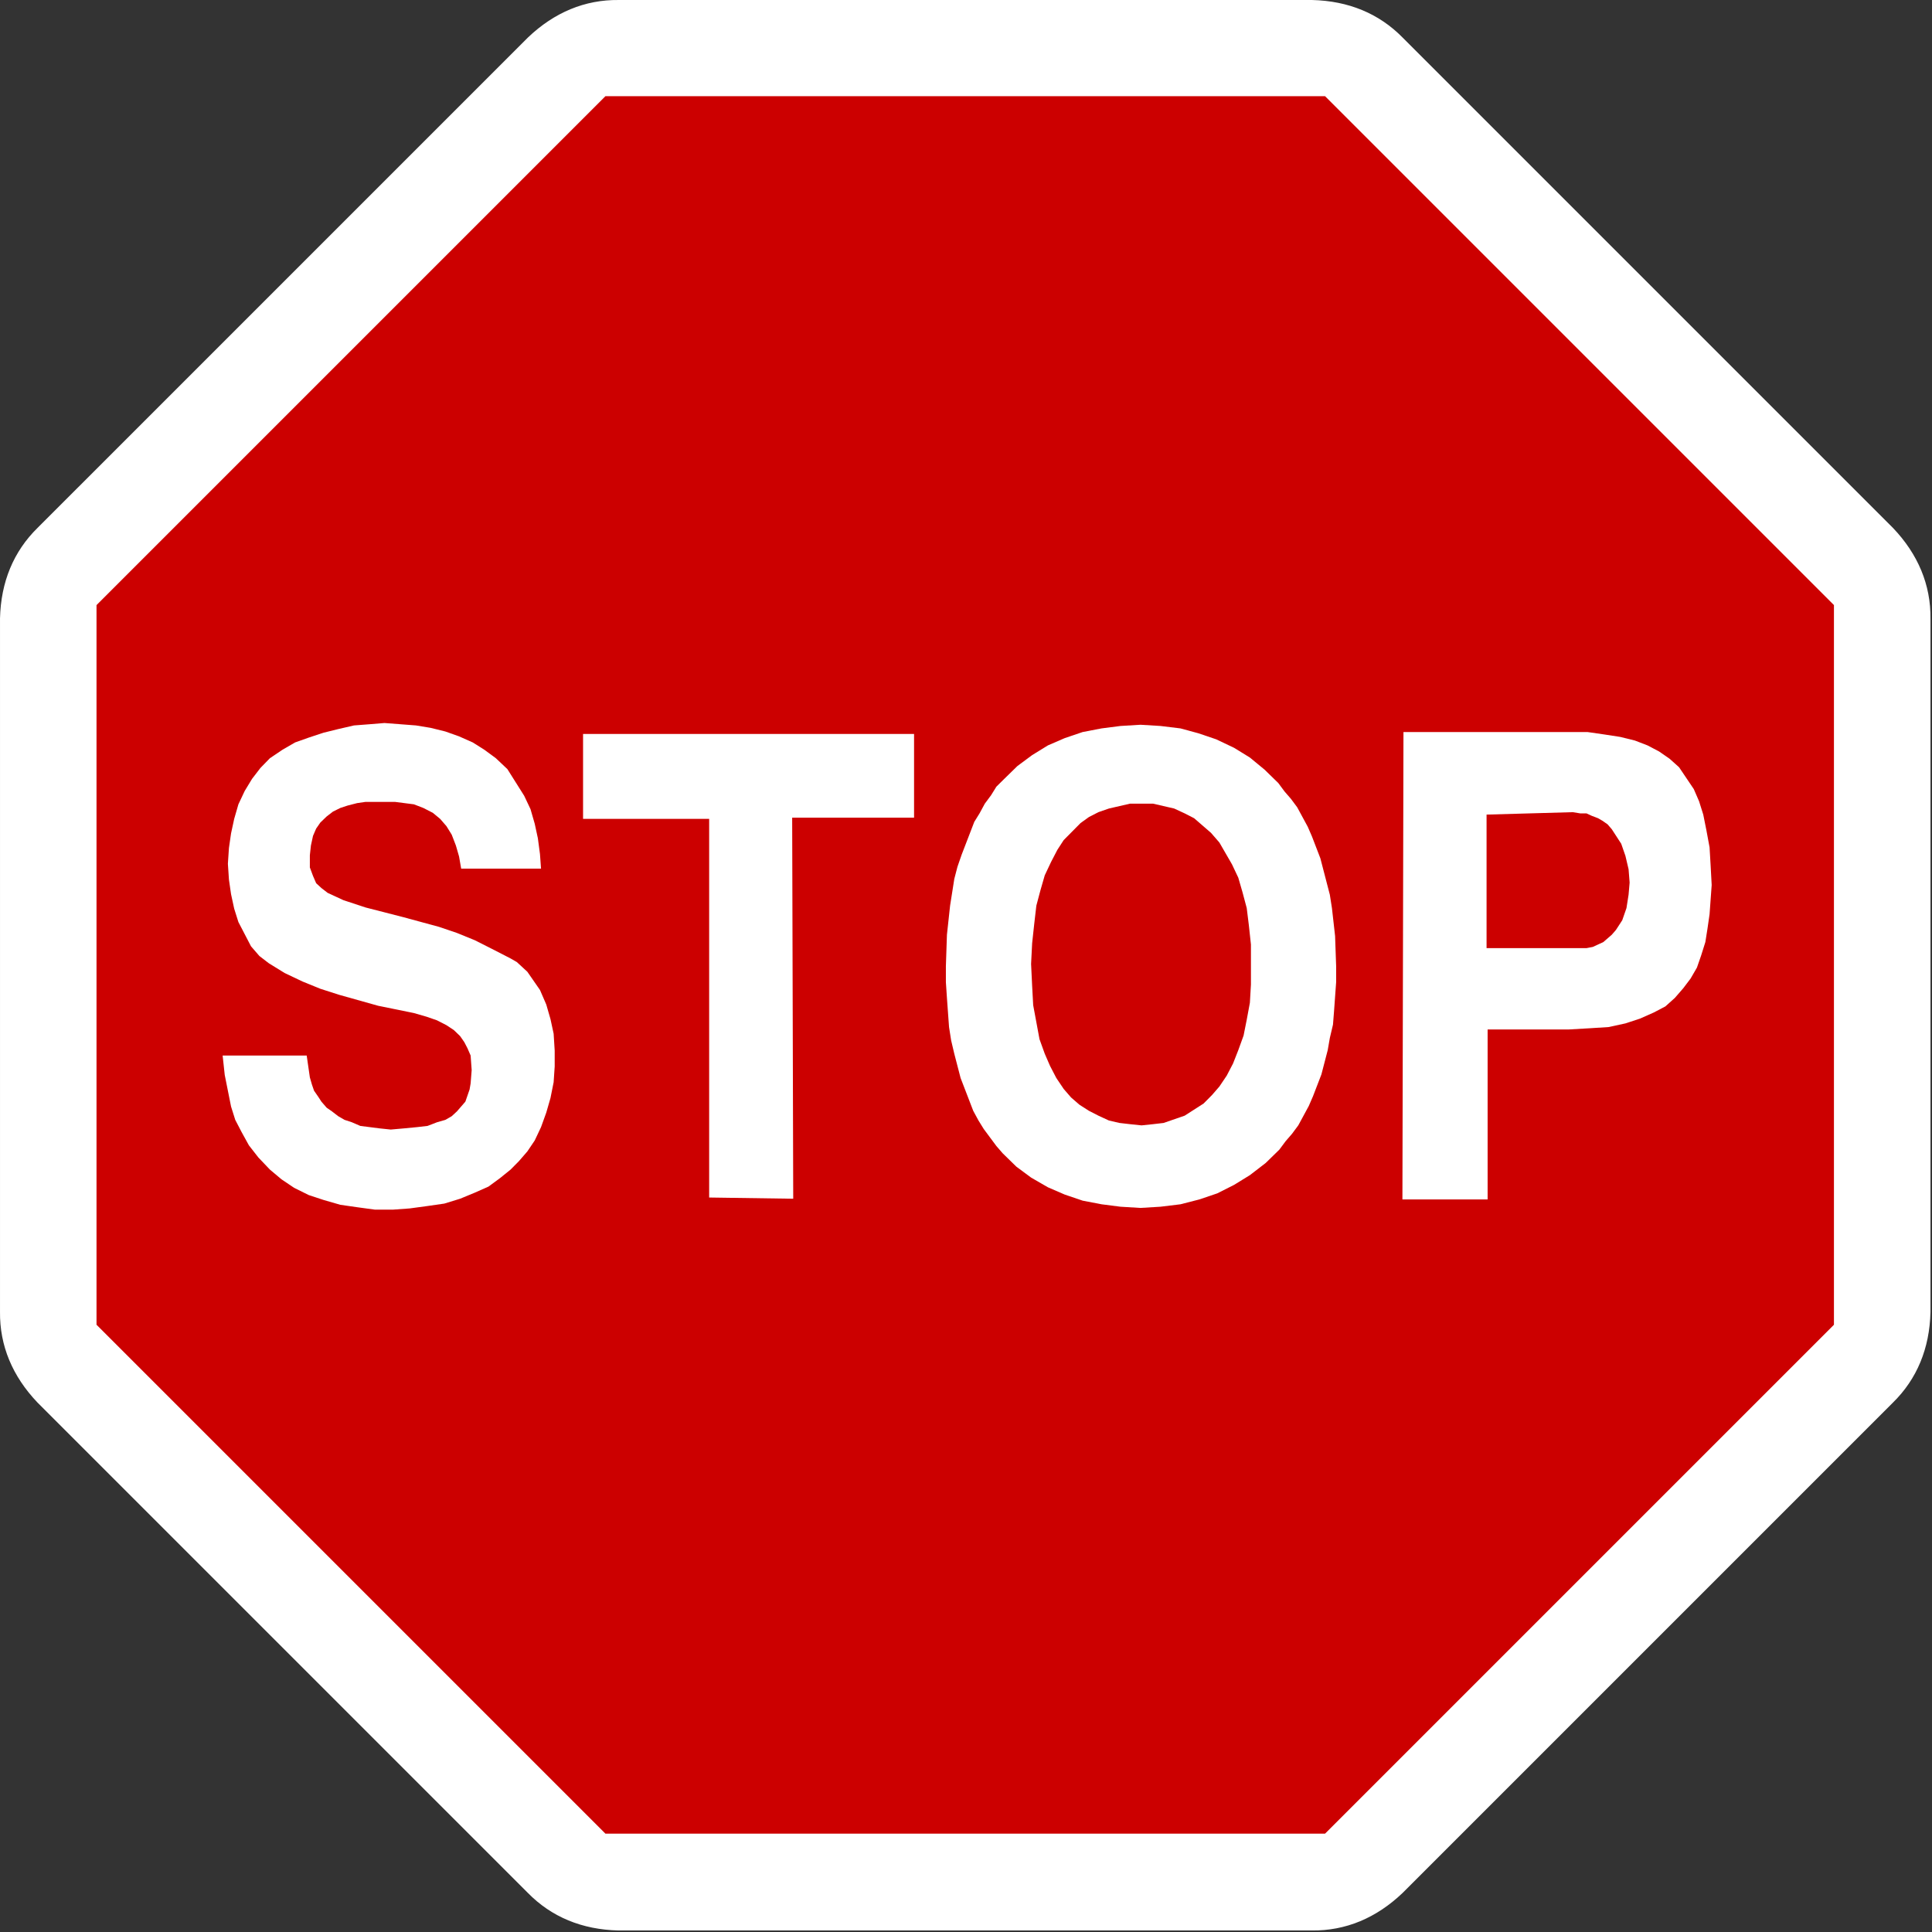 <?xml version="1.0" encoding="UTF-8" standalone="no"?> <!DOCTYPE svg PUBLIC "-//W3C//DTD SVG 1.1//EN" "http://www.w3.org/Graphics/SVG/1.1/DTD/svg11.dtd"> <svg width="100%" height="100%" viewBox="0 0 574 574" version="1.1" xmlns="http://www.w3.org/2000/svg" xmlns:xlink="http://www.w3.org/1999/xlink" xml:space="preserve" xmlns:serif="http://www.serif.com/" style="fill-rule:evenodd;clip-rule:evenodd;stroke-linejoin:round;stroke-miterlimit:2;"><rect x="0" y="0" width="574" height="574" fill="#333333" stroke="none"/>     <g id="layer1" transform="matrix(1,0,0,1,-2.953,-2.953)">         <path id="path26310" d="M186.784,2.955L392.769,2.955C403.558,3.217 412.668,6.95 419.716,14.156L565.369,159.81C572.813,167.623 576.614,176.704 576.502,186.784L576.502,392.769C576.24,403.557 572.508,412.668 565.3,419.715L419.647,565.367C411.834,572.812 402.752,576.614 392.673,576.501L186.688,576.501C175.899,576.242 166.789,572.506 159.742,565.299L14.088,419.647C6.644,411.833 2.843,402.751 2.955,392.671L2.955,186.688C3.215,175.899 6.951,166.789 14.156,159.741L159.811,14.088C167.623,6.644 176.706,2.843 186.784,2.955Z" style="fill:white;fill-rule:nonzero;"/>         <path id="path26312" d="M182.82,31.536L396.633,31.536L547.821,182.725L547.821,396.538L396.633,547.727L182.82,547.727L31.628,396.538L31.628,182.725L182.82,31.536Z" style="fill:rgb(204,0,0);"/>         <g transform="matrix(1.472,0,0,1.7,-171.04,-835.175)">             <path d="M163.137,677.486L180.104,677.486L180.741,681.304L181.165,682.576L181.589,683.637L182.437,684.697L183.074,685.546L184.134,686.606L185.195,687.242L186.467,688.091L187.74,688.727L189.224,689.151L190.921,689.787L194.739,690.212L197.072,690.424L199.829,690.212L202.374,689.999L204.495,689.787L206.403,689.151L208.1,688.727L209.373,688.091L210.433,687.242L212.13,685.546L212.978,683.425L213.19,682.364L213.402,680.031L213.19,677.486L212.554,676.214L211.918,675.153L211.069,674.093L209.797,673.032L208.312,672.184L206.403,671.336L204.283,670.699L201.737,670.063L194.526,668.791L186.679,666.882L182.862,665.821L179.256,664.549L175.65,663.064L172.469,661.367L170.56,660.095L168.864,658.398L166.319,654.156L165.47,651.823L164.834,649.278L164.41,646.733L164.198,643.976L164.41,641.219L164.834,638.674L165.47,636.129L166.319,633.584L167.591,631.251L169.076,629.13L170.772,627.221L172.681,625.524L175.226,624.04L177.771,622.767L180.529,621.919L183.498,621.07L186.467,620.434L189.648,619.798L192.83,619.586L195.799,619.374L202.162,619.798L205.131,620.222L208.1,620.858L210.857,621.707L213.615,622.767L215.948,624.04L218.28,625.524L220.613,627.433L224.007,632.099L225.279,634.432L226.128,636.977L226.764,639.522L227.188,642.279L227.4,644.824L211.282,644.824L210.857,642.703L210.221,640.795L209.373,638.886L208.312,637.401L207.04,636.129L205.555,635.068L203.646,634.22L201.737,633.584L197.92,633.159L191.981,633.159L190.285,633.372L188.376,633.796L186.891,634.22L185.407,634.856L184.134,635.705L182.862,636.765L182.013,637.825L181.377,639.098L180.953,640.795L180.741,642.491L180.741,644.612L181.377,646.097L182.013,647.369L183.074,648.218L184.346,649.066L187.528,650.339L191.981,651.611L199.617,653.308L206.828,655.005L210.433,656.065L214.039,657.338L217.432,658.822L221.25,660.519L222.522,661.155L224.643,662.852L227.188,666.033L228.461,668.578L229.309,671.123L229.945,673.669L230.158,676.638L230.158,679.395L229.945,682.152L229.309,684.909L228.461,687.454L227.4,689.999L226.128,692.332L224.643,694.241L222.946,695.938L221.25,697.423L219.129,698.907L216.796,700.392L214.039,701.452L211.069,702.513L207.888,703.361L204.495,703.785L200.889,704.209L197.496,704.422L193.89,704.422L190.285,703.997L186.891,703.573L183.498,702.725L180.529,701.876L177.559,700.604L175.014,699.119L172.681,697.423L170.348,695.302L168.439,693.181L166.955,690.848L165.682,688.727L164.834,686.394L163.561,680.88L163.137,677.486Z" style="fill:white;"/>             <path d="M235.884,621.282L302.692,621.282L302.692,635.917L278.09,635.917L278.302,702.513L261.335,702.301L261.335,636.129L235.884,636.129L235.884,621.282Z" style="fill:white;"/>             <g transform="matrix(0.171,0,0,0.148,-46.436,350.392)">                 <path d="M2308.94,1819.51L2285.34,1820.94L2263,1823.81L2240.65,1828.11L2219.54,1835.28L2199.67,1843.88L2181.05,1855.35L2163.66,1868.25L2147.53,1884.02L2138.84,1892.62L2132.63,1902.65L2125.18,1912.69L2118.97,1924.16L2112.76,1934.19L2097.86,1972.9L2092.89,1987.24L2089.17,2001.57L2084.21,2033.11L2080.48,2067.51L2079.24,2104.78L2079.24,2123.42L2080.48,2142.05L2082.97,2176.47L2085.45,2192.23L2089.17,2208L2096.62,2236.67L2111.52,2275.38L2117.73,2286.84L2123.94,2296.88L2138.84,2316.95L2146.28,2325.55L2162.42,2341.32L2179.81,2354.22L2199.67,2365.69L2219.54,2374.29L2240.65,2381.46L2263,2385.76L2285.34,2388.63L2308.94,2390.06L2332.53,2388.63L2356.12,2385.76L2378.47,2380.02L2399.57,2372.86L2419.44,2362.82L2438.06,2351.35L2456.69,2337.01L2472.83,2321.24L2480.28,2311.22L2487.73,2302.61L2495.18,2292.58L2507.59,2269.64L2512.56,2258.18L2522.49,2232.37L2529.94,2203.7L2532.43,2189.36L2536.15,2173.59L2537.39,2157.82L2539.88,2123.42L2539.88,2104.78L2538.63,2068.95L2534.91,2035.98L2532.43,2020.21L2521.25,1977.2L2511.32,1951.39L2506.35,1939.93L2493.93,1916.99L2486.49,1906.96L2479.03,1898.36L2471.59,1888.32L2455.44,1872.56L2438.06,1858.22L2419.44,1846.75L2398.33,1836.71L2377.22,1829.55L2356.12,1823.81L2332.53,1820.94L2308.94,1819.51ZM2323.84,1912.69L2296.52,1912.69L2271.69,1918.42L2259.27,1922.73L2248.1,1928.46L2238.16,1935.62L2218.3,1955.7L2210.85,1967.16L2203.4,1981.5L2195.95,1997.27L2190.98,2014.47L2186.02,2033.11L2183.53,2054.61L2181.05,2077.55L2179.81,2101.92L2181.05,2127.72L2182.29,2150.66L2189.74,2190.8L2195.95,2208L2202.16,2222.33L2209.61,2236.67L2218.3,2249.57L2226.99,2259.61L2236.92,2268.21L2248.1,2275.38L2259.27,2281.11L2271.69,2286.84L2284.1,2289.71L2296.52,2291.15L2310.18,2292.58L2323.84,2291.15L2336.25,2289.71L2361.09,2281.11L2383.43,2266.77L2393.37,2256.74L2402.06,2246.71L2410.75,2233.8L2418.2,2219.47L2424.4,2203.7L2430.62,2186.5L2434.34,2167.86L2438.06,2147.79L2439.3,2126.29L2439.3,2078.98L2436.82,2056.05L2434.34,2035.98L2429.37,2017.34L2424.4,2000.14L2416.96,1984.37L2402.06,1958.57L2392.12,1947.1L2372.26,1929.89L2361.09,1924.16L2348.67,1918.42L2323.84,1912.69Z" style="fill:white;"/>             </g>             <g transform="matrix(0.171,0,0,0.148,-46.436,350.392)">                 <path d="M2718.66,2380.02L2618.1,2380.02L2619.34,1828.11L2836.61,1828.11L2856.48,1830.98L2875.11,1833.85L2892.49,1838.14L2907.39,1843.88L2921.05,1851.05L2933.46,1859.65L2944.64,1869.68L2962.02,1895.49L2968.23,1909.83L2973.19,1925.59L2976.92,1944.23L2980.64,1964.3L2981.89,1985.8L2983.13,2008.74L2980.64,2043.14L2978.16,2060.34L2975.67,2076.11L2970.71,2091.88L2965.74,2106.22L2958.29,2119.12L2949.61,2130.59L2939.67,2142.05L2928.49,2152.09L2914.84,2159.26L2898.7,2166.43L2881.32,2172.16L2861.45,2176.47L2839.1,2177.9L2814.27,2179.33L2718.66,2179.33L2718.66,2380.02ZM2717.42,1925.59L2717.42,2083.28L2835.37,2083.28L2842.83,2081.85L2855.24,2076.11L2865.18,2067.51L2870.14,2061.78L2877.59,2050.31L2882.56,2035.98L2885.04,2020.21L2886.28,2005.87L2885.04,1990.1L2881.32,1974.33L2876.35,1960L2865.18,1942.8L2860.21,1937.06L2854,1932.76L2849.03,1929.89L2841.58,1927.03L2835.37,1924.16L2827.93,1924.16L2819.23,1922.73L2717.42,1925.59Z" style="fill:white;"/>             </g>         </g>     </g> </svg> 